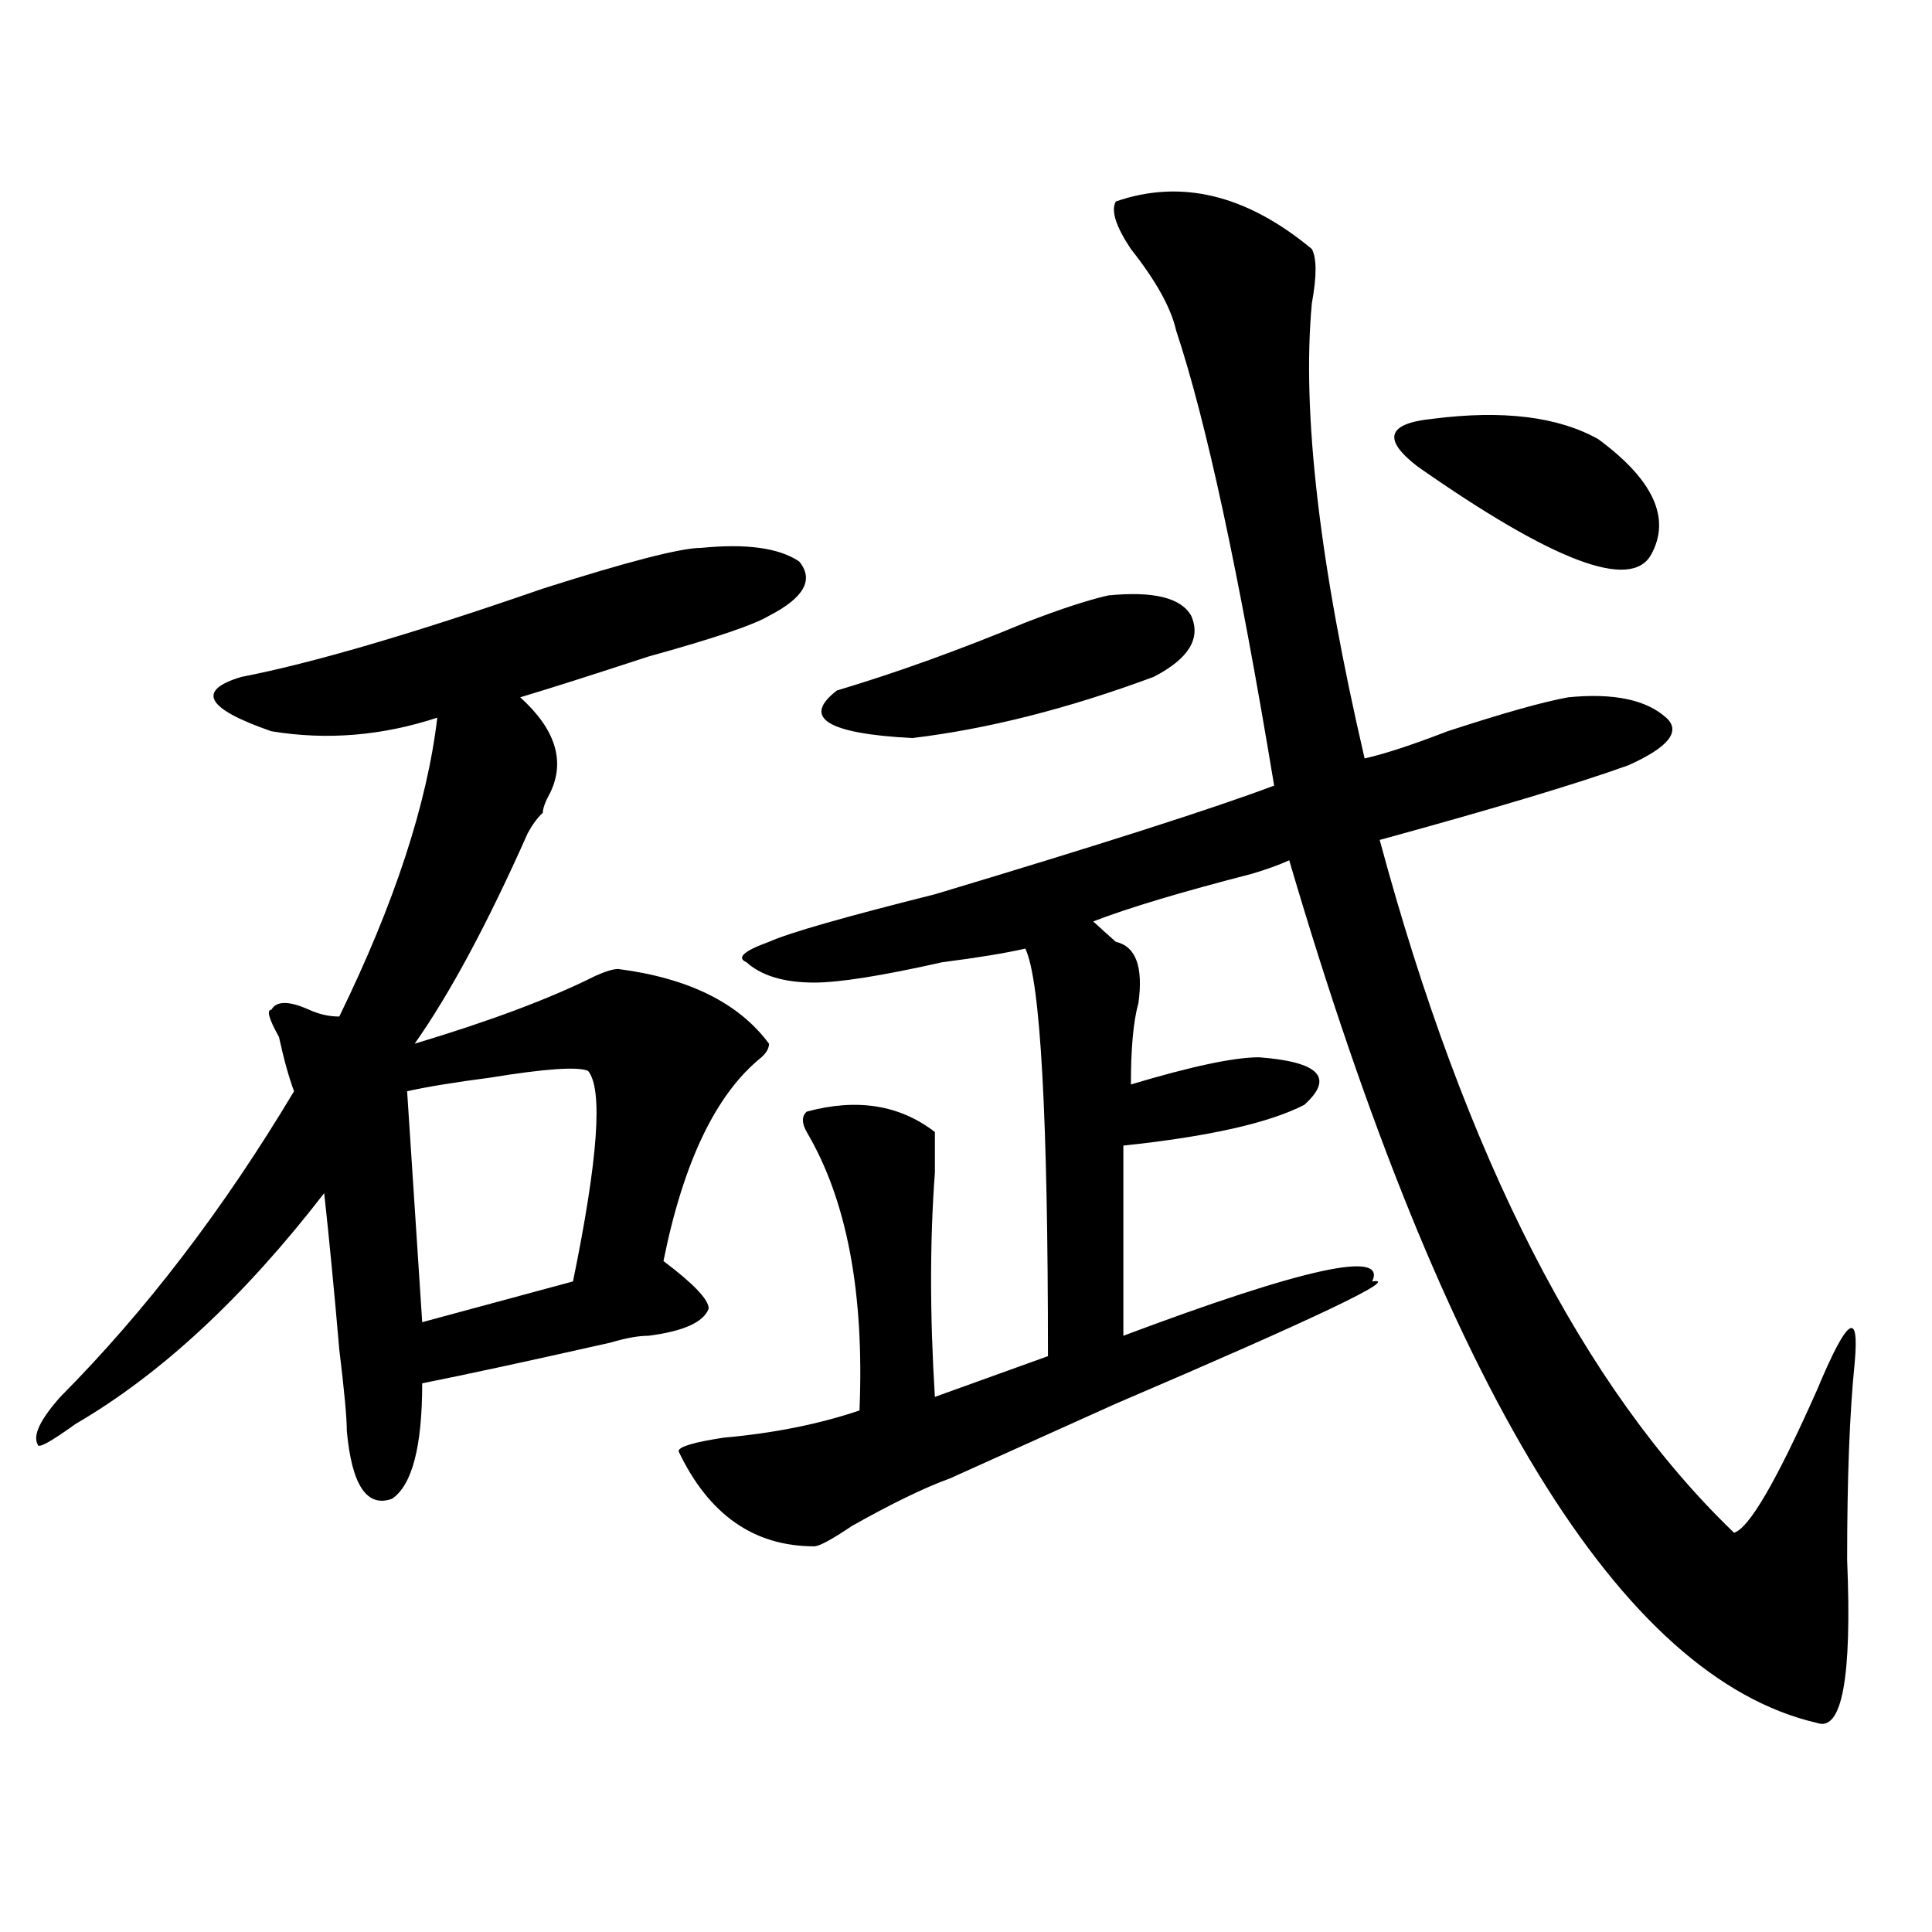 <?xml version="1.0" encoding="utf-8"?>
<!-- Generator: Adobe Illustrator 16.0.0, SVG Export Plug-In . SVG Version: 6.00 Build 0)  -->
<!DOCTYPE svg PUBLIC "-//W3C//DTD SVG 1.1//EN" "http://www.w3.org/Graphics/SVG/1.1/DTD/svg11.dtd">
<svg version="1.1" id="图层_1" xmlns="http://www.w3.org/2000/svg" xmlns:xlink="http://www.w3.org/1999/xlink" x="0px" y="0px"
	 width="1000px" height="1000px" viewBox="0 0 1000 1000" enable-background="new 0 0 1000 1000" xml:space="preserve">
<path d="M362.918,283.578c23.414-2.307,40.304,0,50.73,7.031c7.805,9.393,2.561,18.787-15.609,28.125
	c-7.805,4.724-28.658,11.755-62.438,21.094c-28.658,9.393-50.73,16.425-66.34,21.094c18.17,16.425,23.414,32.849,15.609,49.219
	c-2.622,4.724-3.902,8.24-3.902,10.547c-2.622,2.362-5.244,5.878-7.805,10.547c-20.853,46.912-40.365,83.221-58.535,108.984
	c39.023-11.7,70.242-23.401,93.656-35.156c5.183-2.307,9.085-3.516,11.707-3.516c36.402,4.724,62.438,17.578,78.047,38.672
	c0,2.362-1.342,4.724-3.902,7.031c-23.414,18.787-40.365,53.943-50.73,105.469c15.609,11.755,23.414,19.94,23.414,24.609
	c-2.622,7.031-13.049,11.755-31.219,14.063c-5.244,0-11.707,1.208-19.512,3.516c-41.645,9.393-74.145,16.425-97.559,21.094
	c0,32.849-5.244,52.734-15.609,59.766c-13.049,4.724-20.853-7.031-23.414-35.156c0-7.031-1.342-21.094-3.902-42.188
	c-2.622-30.432-5.244-57.404-7.805-80.859c-41.645,53.943-84.571,93.768-128.777,119.531c-13.049,9.393-19.512,12.909-19.512,10.547
	c-2.622-4.669,1.281-12.854,11.707-24.609c44.206-44.495,84.51-97.229,120.973-158.203c-2.622-7.031-5.244-16.37-7.805-28.125
	c-5.244-9.338-6.524-14.063-3.902-14.063c2.561-4.669,9.085-4.669,19.512,0c5.183,2.362,10.365,3.516,15.609,3.516
	c28.597-58.557,45.487-110.138,50.73-154.688c-28.658,9.393-57.255,11.755-85.852,7.031c-33.841-11.7-39.023-21.094-15.609-28.125
	c36.402-7.031,88.412-22.247,156.094-45.703C325.176,290.609,352.492,283.578,362.918,283.578z M304.383,554.281
	c-5.244-2.307-22.134-1.154-50.73,3.516c-18.231,2.362-32.56,4.724-42.926,7.031l7.805,119.531l78.047-21.094
	C309.566,599.984,312.188,563.674,304.383,554.281z M577.547,104.281c33.78-11.7,67.62-3.516,101.461,24.609
	c2.561,4.724,2.561,14.063,0,28.125c-5.244,56.25,3.902,134.802,27.316,235.547c10.365-2.307,24.695-7.031,42.926-14.063
	c28.597-9.338,49.389-15.216,62.438-17.578c23.414-2.307,40.304,1.208,50.73,10.547c7.805,7.031,1.281,15.271-19.512,24.609
	c-26.036,9.393-68.962,22.302-128.777,38.672c44.206,164.081,105.363,283.612,183.41,358.594
	c7.805-2.307,22.073-26.917,42.926-73.828c15.609-37.463,22.073-42.188,19.512-14.063c-2.622,25.818-3.902,59.766-3.902,101.953
	c2.561,60.919-2.622,89.044-15.609,84.375c-101.461-23.456-192.556-172.266-273.164-446.484c-5.244,2.362-11.707,4.724-19.512,7.031
	c-36.463,9.393-63.779,17.578-81.949,24.609c5.183,4.724,9.085,8.24,11.707,10.547c10.365,2.362,14.268,12.909,11.707,31.641
	c-2.622,9.393-3.902,23.456-3.902,42.188c31.219-9.338,53.291-14.063,66.34-14.063c31.219,2.362,39.023,10.547,23.414,24.609
	c-18.231,9.393-49.45,16.425-93.656,21.094v98.438c93.656-35.156,136.582-44.495,128.777-28.125
	c15.609-2.307-28.658,18.787-132.68,63.281c-36.463,16.425-65.059,29.333-85.852,38.672c-13.049,4.724-29.938,12.909-50.73,24.609
	c-10.427,7.031-16.951,10.547-19.512,10.547c-31.219,0-54.633-16.37-70.242-49.219c0-2.307,7.805-4.669,23.414-7.031
	c25.975-2.307,49.389-7.031,70.242-14.063c2.561-60.919-6.524-108.984-27.316-144.141c-2.622-4.669-2.622-8.185,0-10.547
	c25.975-7.031,48.109-3.516,66.34,10.547c0,2.362,0,9.393,0,21.094c-2.622,35.156-2.622,73.828,0,116.016l58.535-21.094
	c0-124.2-3.902-194.513-11.707-210.938c-10.427,2.362-24.756,4.724-42.926,7.031c-31.219,7.031-53.352,10.547-66.34,10.547
	c-15.609,0-27.316-3.516-35.121-10.547c-5.244-2.307-1.342-5.823,11.707-10.547c10.365-4.669,39.023-12.854,85.852-24.609
	c85.852-25.763,144.387-44.495,175.605-56.25c-18.231-110.138-35.121-188.635-50.73-235.547
	c-2.622-11.7-10.427-25.763-23.414-42.188C577.547,117.19,574.926,109.005,577.547,104.281z M573.645,308.187
	c23.414-2.307,37.682,1.208,42.926,10.547c5.183,11.755-1.342,22.302-19.512,31.641c-44.267,16.425-85.852,26.971-124.875,31.641
	c-44.267-2.307-57.255-10.547-39.023-24.609c31.219-9.338,63.718-21.094,97.559-35.156
	C548.889,315.219,563.219,310.549,573.645,308.187z M827.297,227.328c28.597,21.094,37.682,41.034,27.316,59.766
	c-10.427,18.787-50.73,3.516-120.973-45.703c-18.231-14.063-15.609-22.247,7.805-24.609
	C777.847,212.112,806.444,215.627,827.297,227.328z"/>
</svg>
